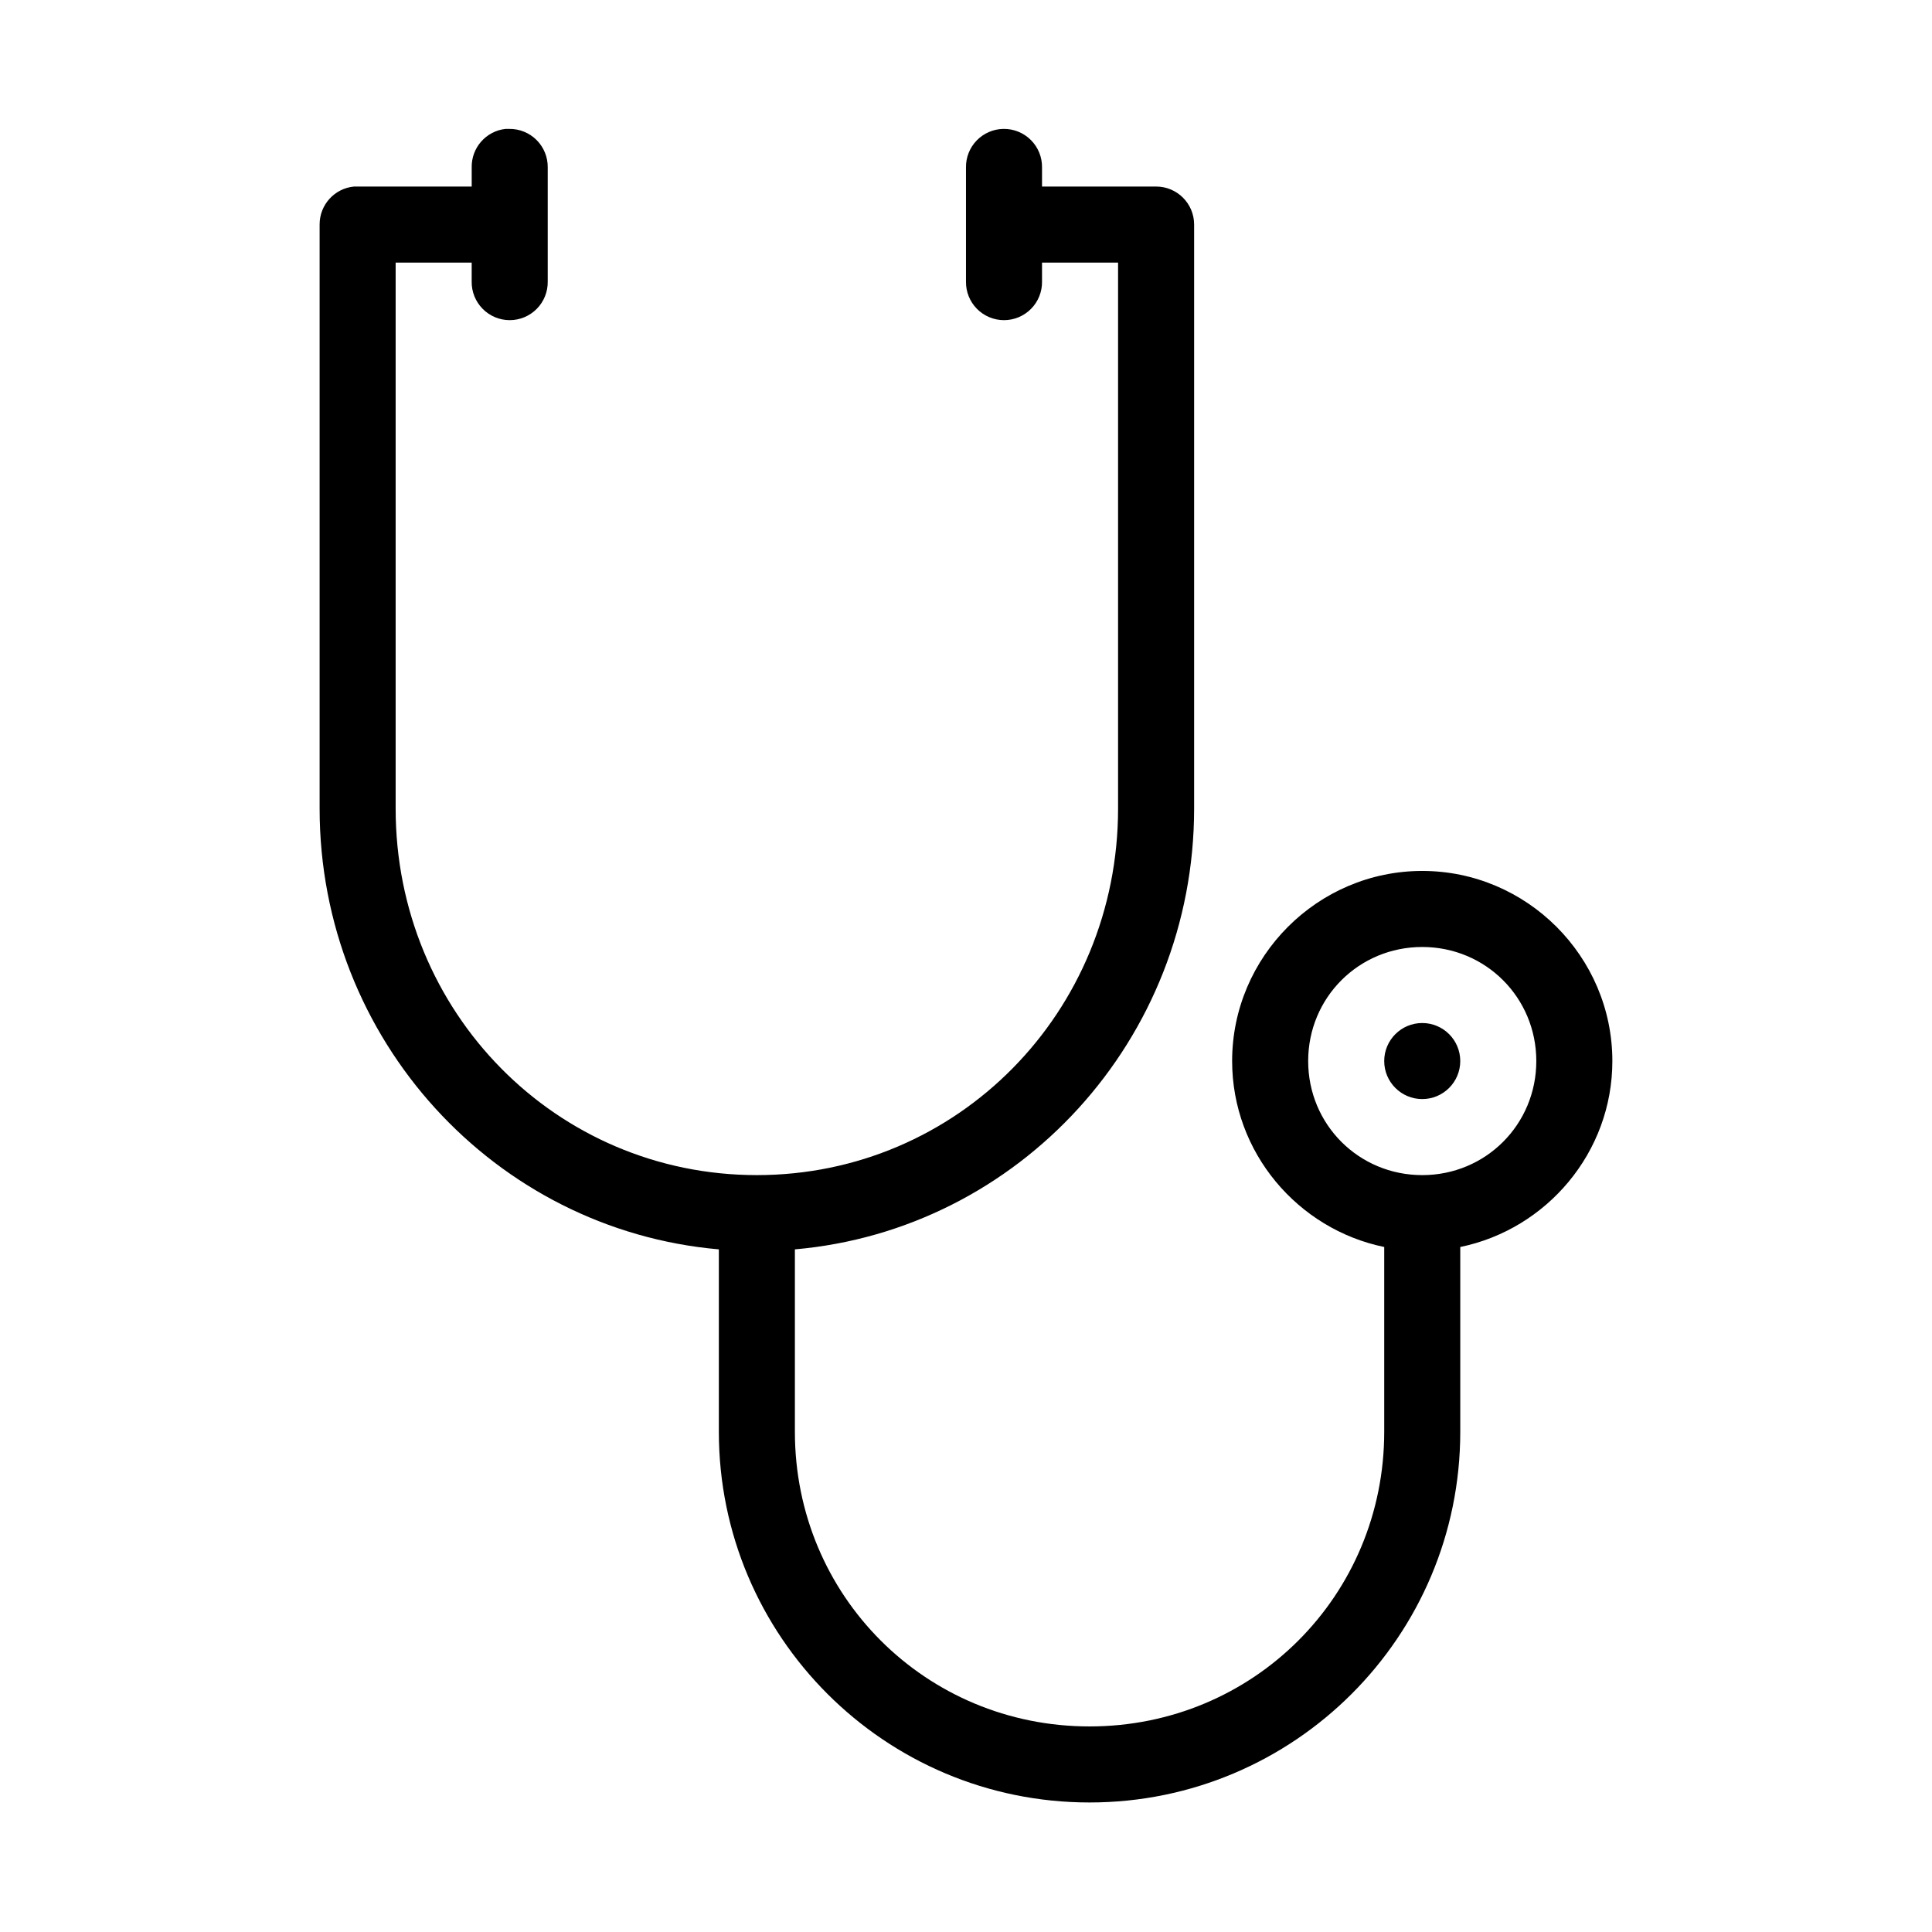 <?xml version="1.0" encoding="UTF-8"?>
<!-- Uploaded to: ICON Repo, www.iconrepo.com, Generator: ICON Repo Mixer Tools -->
<svg fill="#000000" width="800px" height="800px" version="1.1" viewBox="144 144 512 512" xmlns="http://www.w3.org/2000/svg">
 <path d="m277.98 178.16c-5.191 0.57-9.086 5.012-8.973 10.234v5.039h-30.227c-0.316-0.016-0.633-0.016-0.945 0-5.195 0.488-9.156 4.859-9.133 10.074v154.77c0 61.27 46.465 111.63 105.8 116.82v48.336c0 54.25 43.988 98.242 98.242 98.242s98.242-43.992 98.242-98.242v-48.965c22.898-4.715 40.305-25.039 40.305-49.281 0-27.703-22.676-50.379-50.379-50.379-27.707 0-50.383 22.676-50.383 50.379 0 24.242 17.41 44.566 40.305 49.281v48.965c0 43.434-34.652 78.09-78.09 78.09s-78.09-34.656-78.09-78.09v-48.336c59.336-5.188 105.8-55.551 105.8-116.82v-154.77c0-5.562-4.512-10.074-10.078-10.074h-30.227v-5.039c0.043-2.727-1.023-5.356-2.953-7.285-1.926-1.926-4.555-2.992-7.281-2.949-2.672 0.043-5.219 1.145-7.078 3.062-1.863 1.922-2.883 4.5-2.84 7.172v30.23c-0.039 2.695 1.004 5.297 2.898 7.215 1.895 1.922 4.481 3.004 7.176 3.004 2.699 0 5.281-1.082 7.176-3.004 1.895-1.918 2.938-4.519 2.902-7.215v-5.039h20.152v144.69c0 54.031-42.59 97.141-95.727 97.141-53.133 0-95.723-43.109-95.723-97.141v-144.69h20.152v5.039c-0.039 2.695 1.008 5.297 2.902 7.215 1.891 1.922 4.477 3.004 7.176 3.004 2.695 0 5.281-1.082 7.176-3.004 1.891-1.918 2.938-4.519 2.898-7.215v-30.23c0.043-2.727-1.023-5.356-2.949-7.285-1.93-1.926-4.559-2.992-7.285-2.949-0.312-0.016-0.629-0.016-0.945 0zm242.93 216.8c16.812 0 30.227 13.414 30.227 30.227 0 16.816-13.414 30.23-30.227 30.23-16.816 0-30.23-13.414-30.23-30.23 0-16.812 13.414-30.227 30.23-30.227zm0 20.152c-5.566 0-10.078 4.512-10.078 10.074 0 5.566 4.512 10.078 10.078 10.078 5.562 0 10.074-4.512 10.074-10.078 0-5.562-4.512-10.074-10.074-10.074z"/>
</svg>